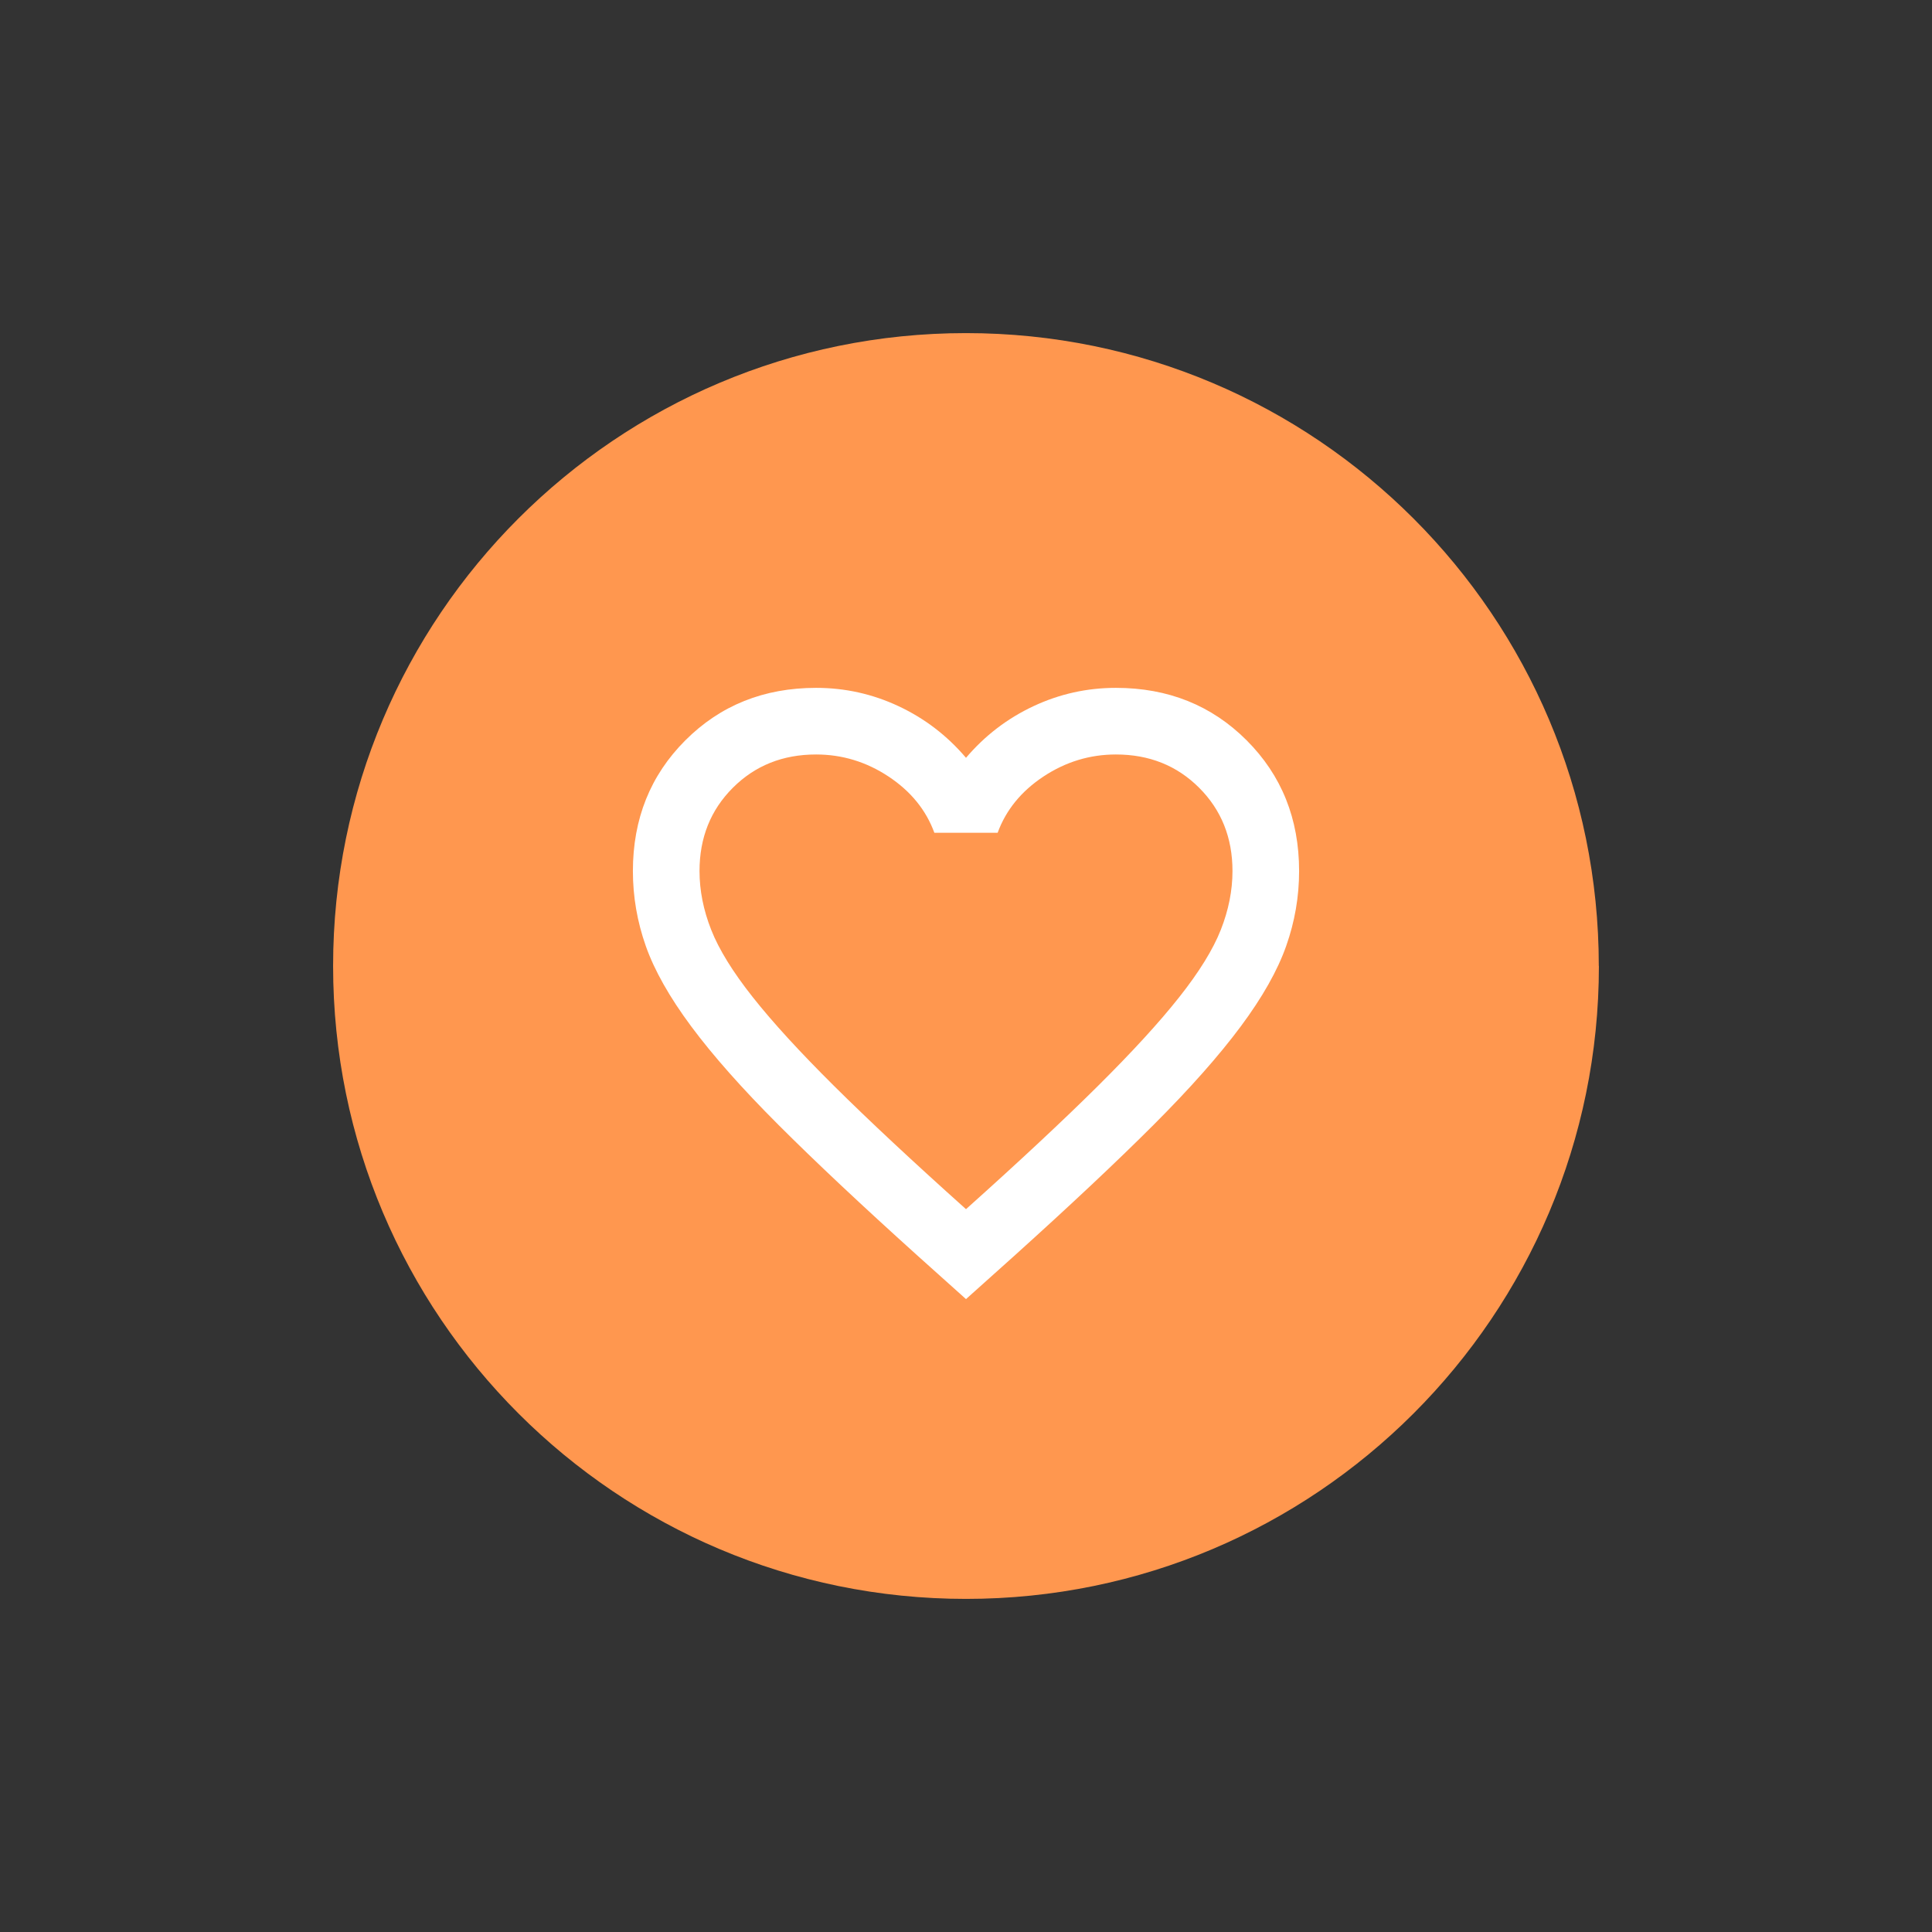 <svg width="58" height="58" viewBox="0 0 58 58" fill="none" xmlns="http://www.w3.org/2000/svg">
<rect x="0" y="0" width="58" height="58" fill="#333333" stroke="none"/>
<path d="M48 28.999C48 39.491 39.494 48 29.001 48C18.509 48 10 39.494 10 28.999C10 18.504 18.506 10 28.999 10C39.491 10 47.997 18.506 47.997 28.999H48Z" fill="#FF974F"/>
<mask id="mask0_992_1057" style="mask-type:alpha" maskUnits="userSpaceOnUse" x="17" y="18" width="24" height="24">
<rect x="17" y="18" width="24" height="24" fill="#D9D9D9"/>
</mask>
<g mask="url(#mask0_992_1057)">
<path d="M29 39L27.55 37.7C25.867 36.183 24.475 34.875 23.375 33.775C22.275 32.675 21.4 31.687 20.75 30.812C20.1 29.937 19.646 29.133 19.387 28.4C19.129 27.667 19 26.917 19 26.15C19 24.583 19.525 23.275 20.575 22.225C21.625 21.175 22.933 20.65 24.5 20.65C25.367 20.65 26.192 20.833 26.975 21.2C27.758 21.567 28.433 22.083 29 22.75C29.567 22.083 30.242 21.567 31.025 21.2C31.808 20.833 32.633 20.65 33.5 20.65C35.067 20.65 36.375 21.175 37.425 22.225C38.475 23.275 39 24.583 39 26.15C39 26.917 38.871 27.667 38.612 28.4C38.354 29.133 37.9 29.937 37.25 30.812C36.6 31.687 35.725 32.675 34.625 33.775C33.525 34.875 32.133 36.183 30.45 37.7L29 39ZM29 36.3C30.6 34.867 31.917 33.637 32.95 32.612C33.983 31.587 34.8 30.696 35.4 29.937C36 29.179 36.417 28.504 36.65 27.912C36.883 27.321 37 26.733 37 26.15C37 25.15 36.667 24.317 36 23.65C35.333 22.983 34.5 22.65 33.5 22.65C32.717 22.65 31.992 22.871 31.325 23.312C30.658 23.754 30.2 24.317 29.95 25H28.05C27.8 24.317 27.342 23.754 26.675 23.312C26.008 22.871 25.283 22.65 24.5 22.65C23.5 22.65 22.667 22.983 22 23.65C21.333 24.317 21 25.15 21 26.15C21 26.733 21.117 27.321 21.35 27.912C21.583 28.504 22 29.179 22.6 29.937C23.2 30.696 24.017 31.587 25.05 32.612C26.083 33.637 27.4 34.867 29 36.3Z" fill="white"/>
</g>
</svg>
